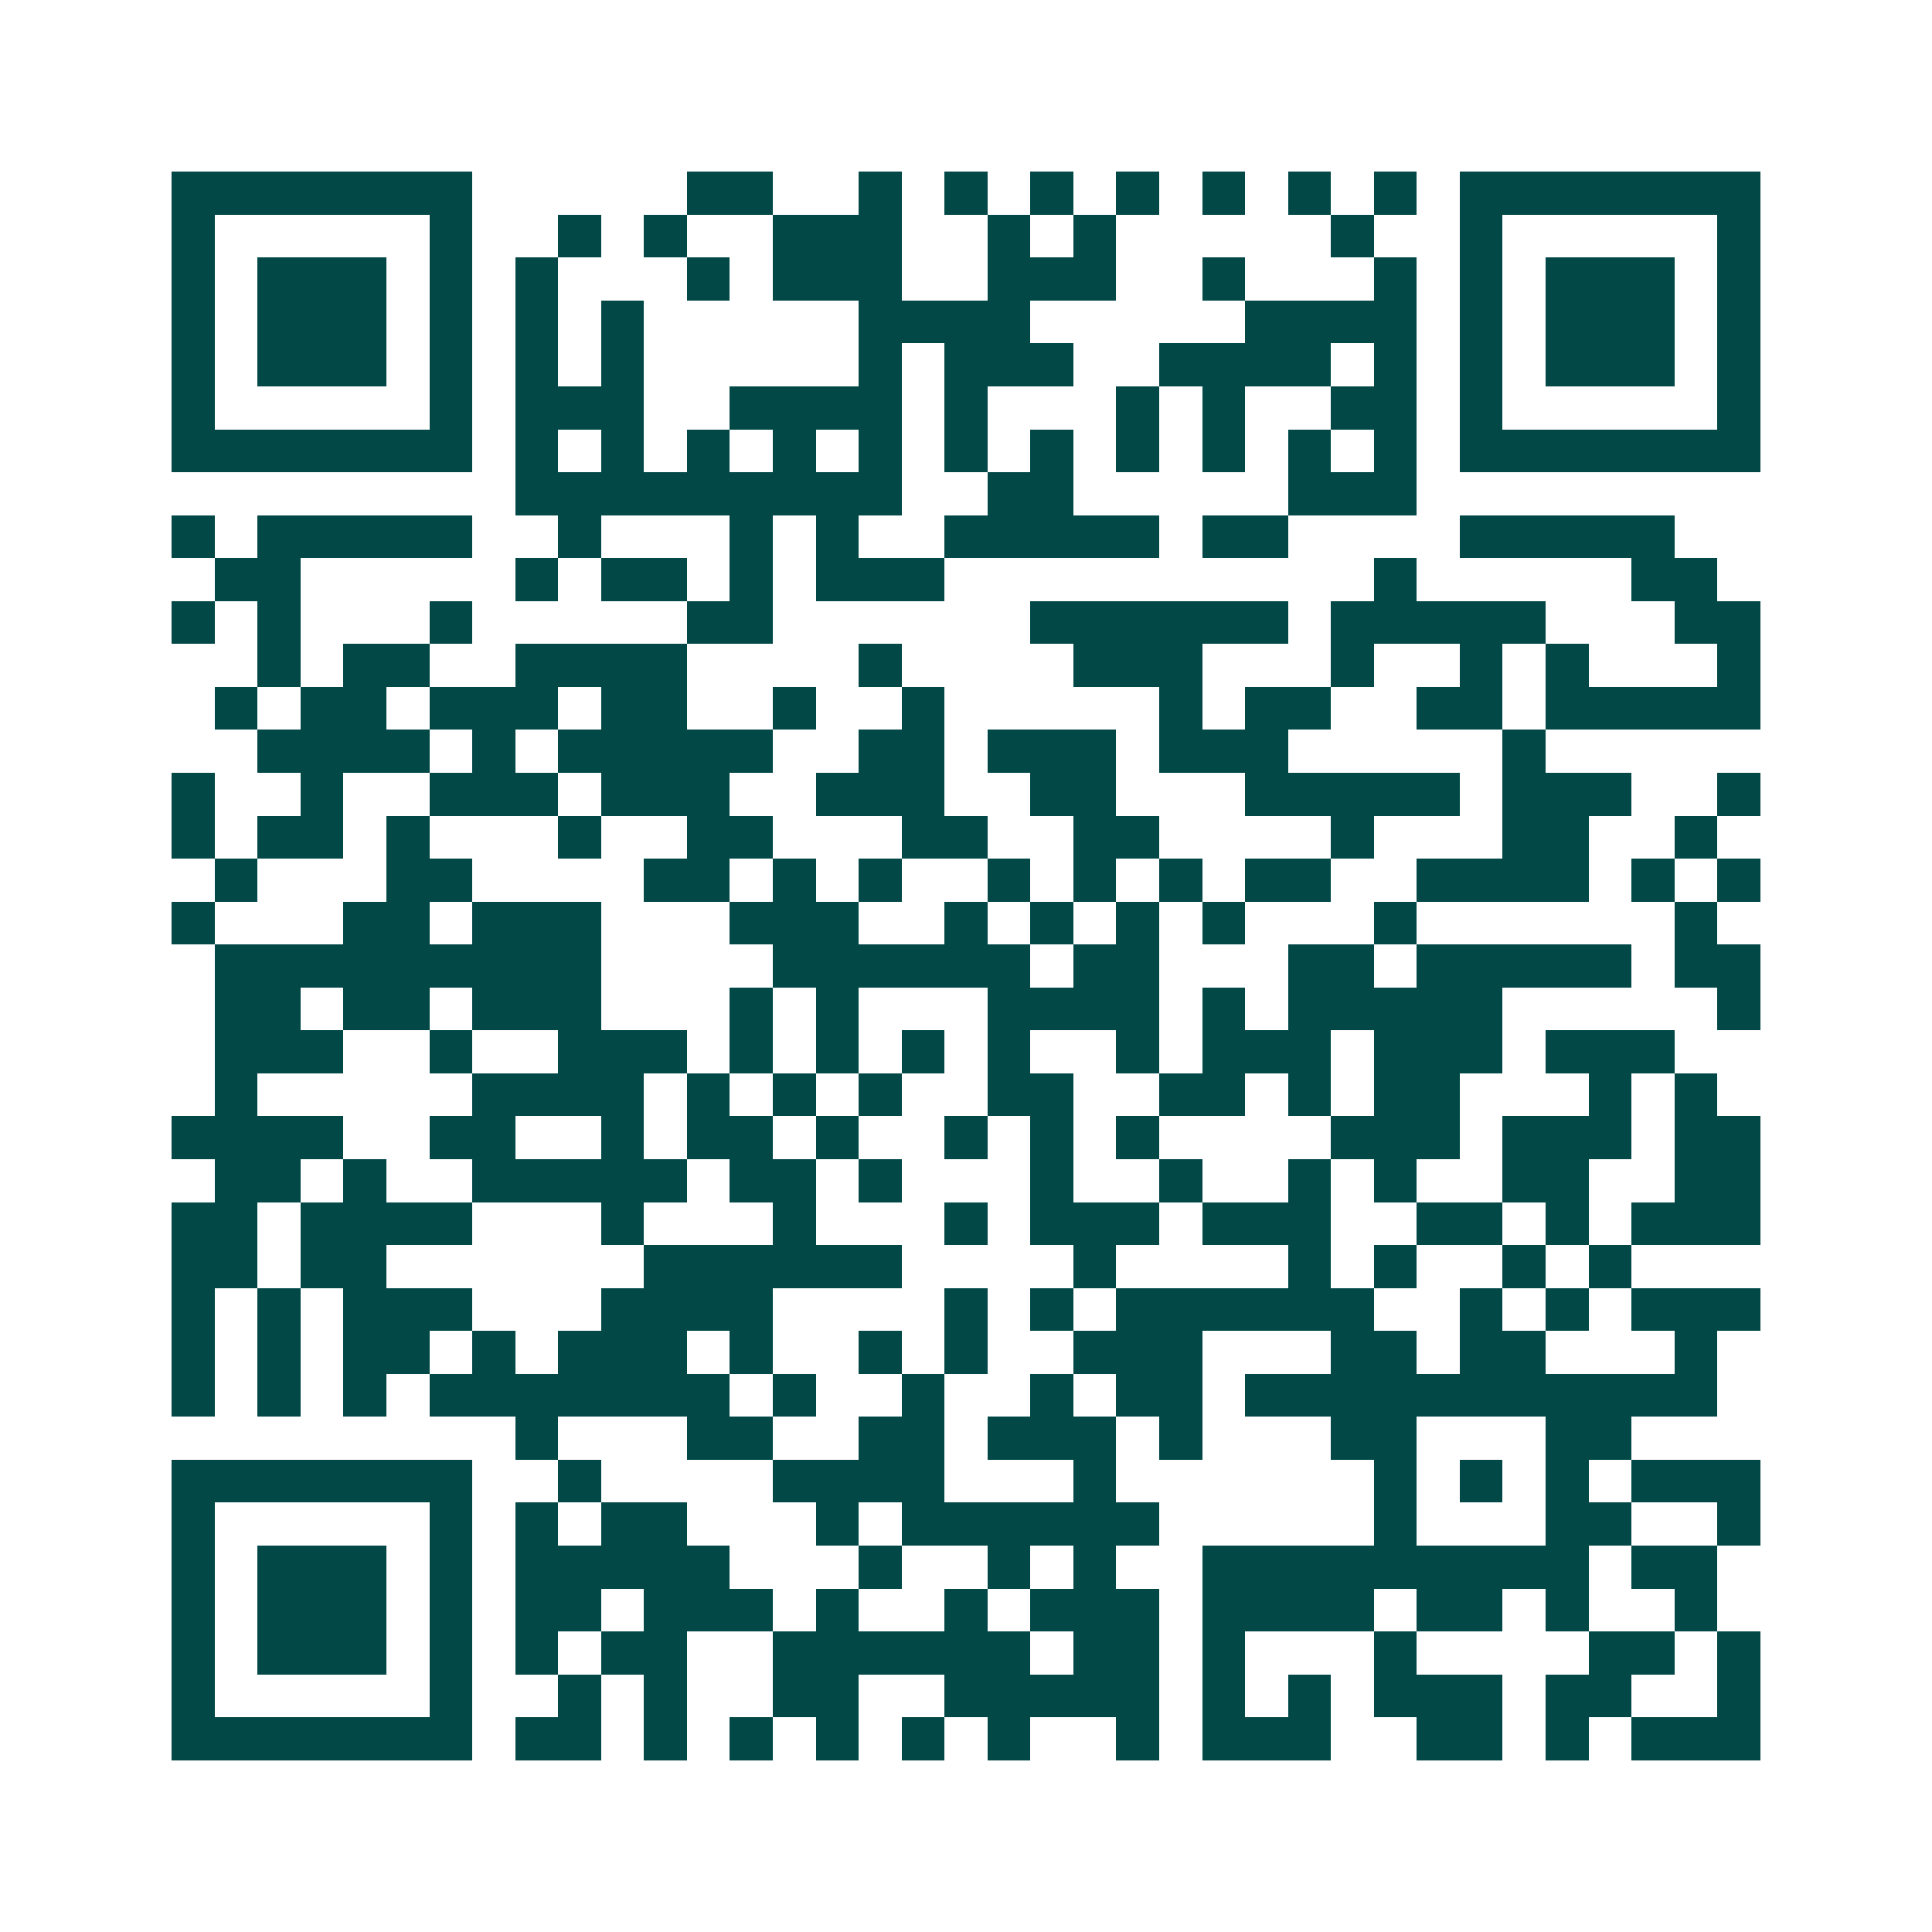 <svg xmlns="http://www.w3.org/2000/svg" width="200" height="200" viewBox="0 0 45 45" shape-rendering="crispEdges"><path fill="#ffffff" d="M0 0h45v45H0z"/><path stroke="#014847" d="M4 4.5h7m5 0h2m2 0h1m1 0h1m1 0h1m1 0h1m1 0h1m1 0h1m1 0h1m1 0h7M4 5.5h1m5 0h1m2 0h1m1 0h1m2 0h3m2 0h1m1 0h1m5 0h1m2 0h1m5 0h1M4 6.5h1m1 0h3m1 0h1m1 0h1m3 0h1m1 0h3m2 0h3m2 0h1m3 0h1m1 0h1m1 0h3m1 0h1M4 7.5h1m1 0h3m1 0h1m1 0h1m1 0h1m5 0h4m5 0h4m1 0h1m1 0h3m1 0h1M4 8.5h1m1 0h3m1 0h1m1 0h1m1 0h1m5 0h1m1 0h3m2 0h4m1 0h1m1 0h1m1 0h3m1 0h1M4 9.5h1m5 0h1m1 0h3m2 0h4m1 0h1m3 0h1m1 0h1m2 0h2m1 0h1m5 0h1M4 10.5h7m1 0h1m1 0h1m1 0h1m1 0h1m1 0h1m1 0h1m1 0h1m1 0h1m1 0h1m1 0h1m1 0h1m1 0h7M12 11.5h9m2 0h2m5 0h3M4 12.5h1m1 0h5m2 0h1m3 0h1m1 0h1m2 0h5m1 0h2m4 0h5M5 13.5h2m5 0h1m1 0h2m1 0h1m1 0h3m10 0h1m5 0h2M4 14.5h1m1 0h1m3 0h1m5 0h2m6 0h6m1 0h5m3 0h2M6 15.5h1m1 0h2m2 0h4m4 0h1m4 0h3m3 0h1m2 0h1m1 0h1m3 0h1M5 16.5h1m1 0h2m1 0h3m1 0h2m2 0h1m2 0h1m5 0h1m1 0h2m2 0h2m1 0h5M6 17.5h4m1 0h1m1 0h5m2 0h2m1 0h3m1 0h3m5 0h1M4 18.5h1m2 0h1m2 0h3m1 0h3m2 0h3m2 0h2m3 0h5m1 0h3m2 0h1M4 19.5h1m1 0h2m1 0h1m3 0h1m2 0h2m3 0h2m2 0h2m4 0h1m3 0h2m2 0h1M5 20.5h1m3 0h2m4 0h2m1 0h1m1 0h1m2 0h1m1 0h1m1 0h1m1 0h2m2 0h4m1 0h1m1 0h1M4 21.5h1m3 0h2m1 0h3m3 0h3m2 0h1m1 0h1m1 0h1m1 0h1m3 0h1m6 0h1M5 22.5h9m4 0h6m1 0h2m3 0h2m1 0h5m1 0h2M5 23.5h2m1 0h2m1 0h3m3 0h1m1 0h1m3 0h4m1 0h1m1 0h5m5 0h1M5 24.5h3m2 0h1m2 0h3m1 0h1m1 0h1m1 0h1m1 0h1m2 0h1m1 0h3m1 0h3m1 0h3M5 25.5h1m5 0h4m1 0h1m1 0h1m1 0h1m2 0h2m2 0h2m1 0h1m1 0h2m3 0h1m1 0h1M4 26.5h4m2 0h2m2 0h1m1 0h2m1 0h1m2 0h1m1 0h1m1 0h1m4 0h3m1 0h3m1 0h2M5 27.5h2m1 0h1m2 0h5m1 0h2m1 0h1m3 0h1m2 0h1m2 0h1m1 0h1m2 0h2m2 0h2M4 28.5h2m1 0h4m3 0h1m3 0h1m3 0h1m1 0h3m1 0h3m2 0h2m1 0h1m1 0h3M4 29.5h2m1 0h2m6 0h6m4 0h1m4 0h1m1 0h1m2 0h1m1 0h1M4 30.5h1m1 0h1m1 0h3m3 0h4m4 0h1m1 0h1m1 0h6m2 0h1m1 0h1m1 0h3M4 31.5h1m1 0h1m1 0h2m1 0h1m1 0h3m1 0h1m2 0h1m1 0h1m2 0h3m3 0h2m1 0h2m3 0h1M4 32.5h1m1 0h1m1 0h1m1 0h7m1 0h1m2 0h1m2 0h1m1 0h2m1 0h11M12 33.5h1m3 0h2m2 0h2m1 0h3m1 0h1m3 0h2m3 0h2M4 34.5h7m2 0h1m4 0h4m3 0h1m6 0h1m1 0h1m1 0h1m1 0h3M4 35.5h1m5 0h1m1 0h1m1 0h2m3 0h1m1 0h6m5 0h1m3 0h2m2 0h1M4 36.5h1m1 0h3m1 0h1m1 0h5m3 0h1m2 0h1m1 0h1m2 0h9m1 0h2M4 37.5h1m1 0h3m1 0h1m1 0h2m1 0h3m1 0h1m2 0h1m1 0h3m1 0h4m1 0h2m1 0h1m2 0h1M4 38.5h1m1 0h3m1 0h1m1 0h1m1 0h2m2 0h6m1 0h2m1 0h1m3 0h1m4 0h2m1 0h1M4 39.5h1m5 0h1m2 0h1m1 0h1m2 0h2m2 0h5m1 0h1m1 0h1m1 0h3m1 0h2m2 0h1M4 40.5h7m1 0h2m1 0h1m1 0h1m1 0h1m1 0h1m1 0h1m2 0h1m1 0h3m2 0h2m1 0h1m1 0h3"/></svg>
